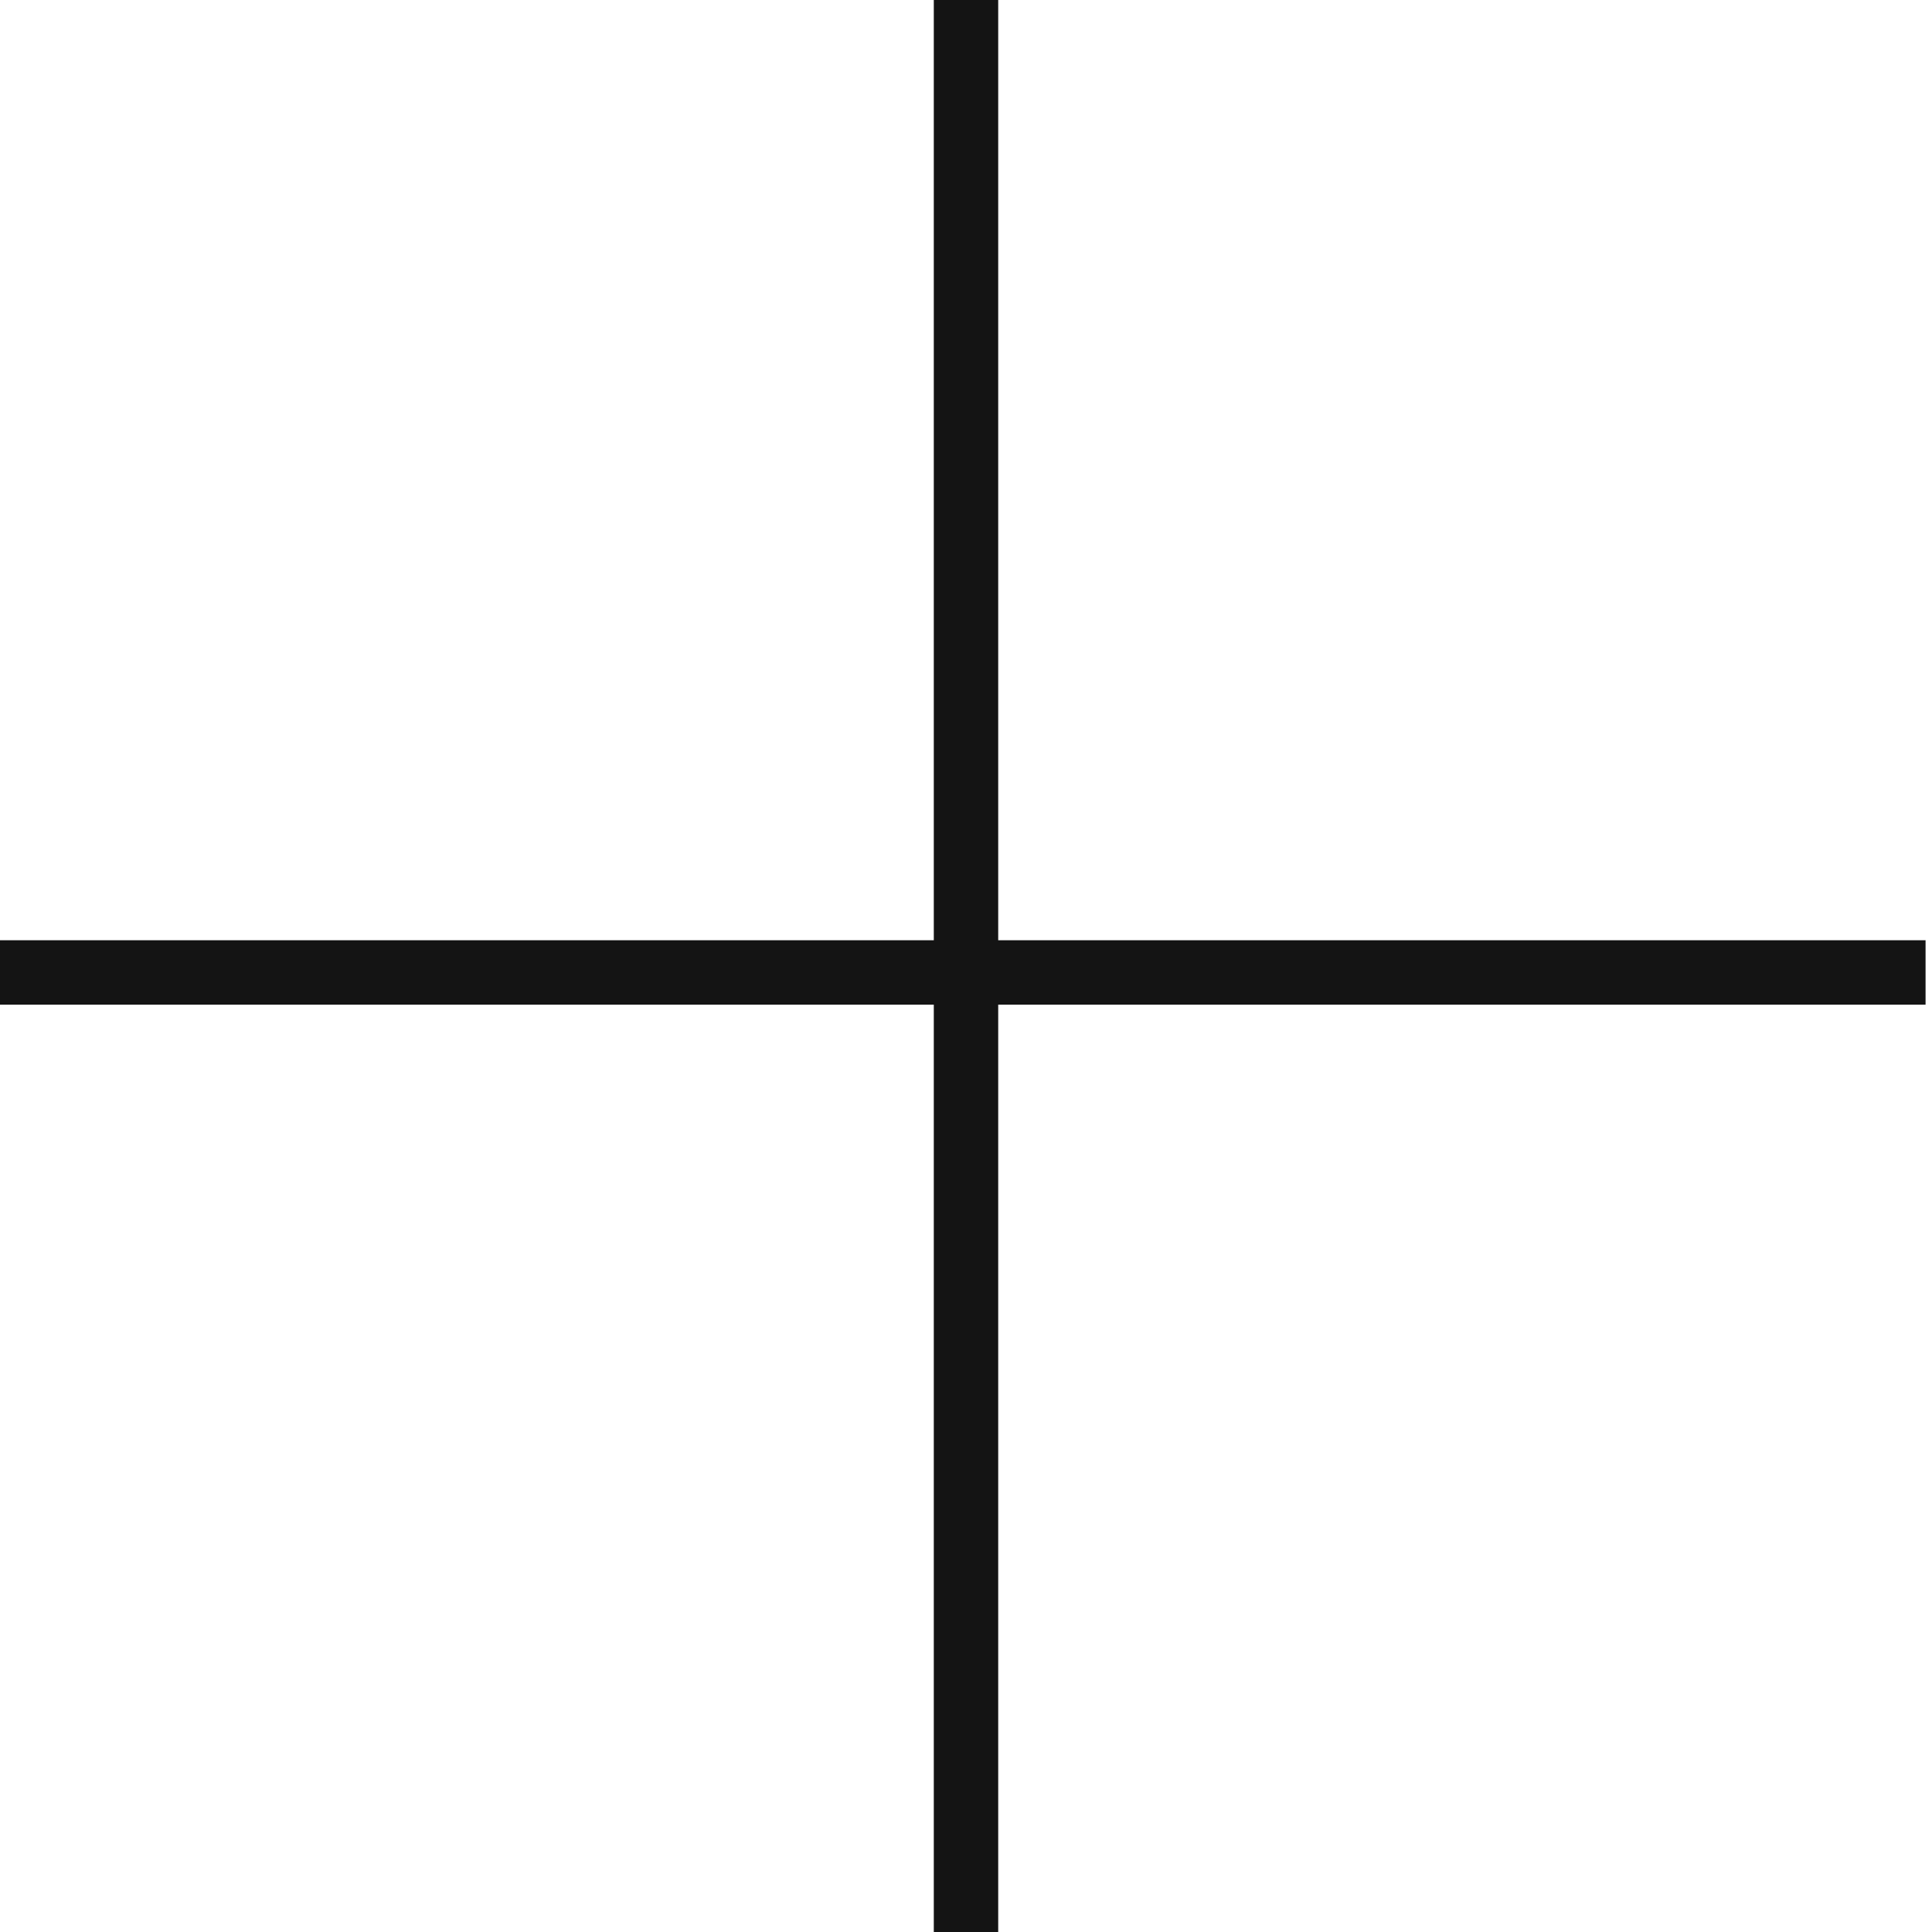 <?xml version="1.0" encoding="UTF-8"?>
<svg id="Layer_1" xmlns="http://www.w3.org/2000/svg" version="1.1" viewBox="0 0 60 60">
  <!-- Generator: Adobe Illustrator 29.5.0, SVG Export Plug-In . SVG Version: 2.1.0 Build 137)  -->
  <defs>
    <style>
      .st0 {
        fill: #141414;
      }
    </style>
  </defs>
  <polygon class="st0" points="59.8 29.2 59.8 31.2 31 31.2 31 60 29 60 29 31.2 -.2 31.2 -.2 29.2 29 29.2 29 0 31 0 31 29.2 59.8 29.2"/>
</svg>